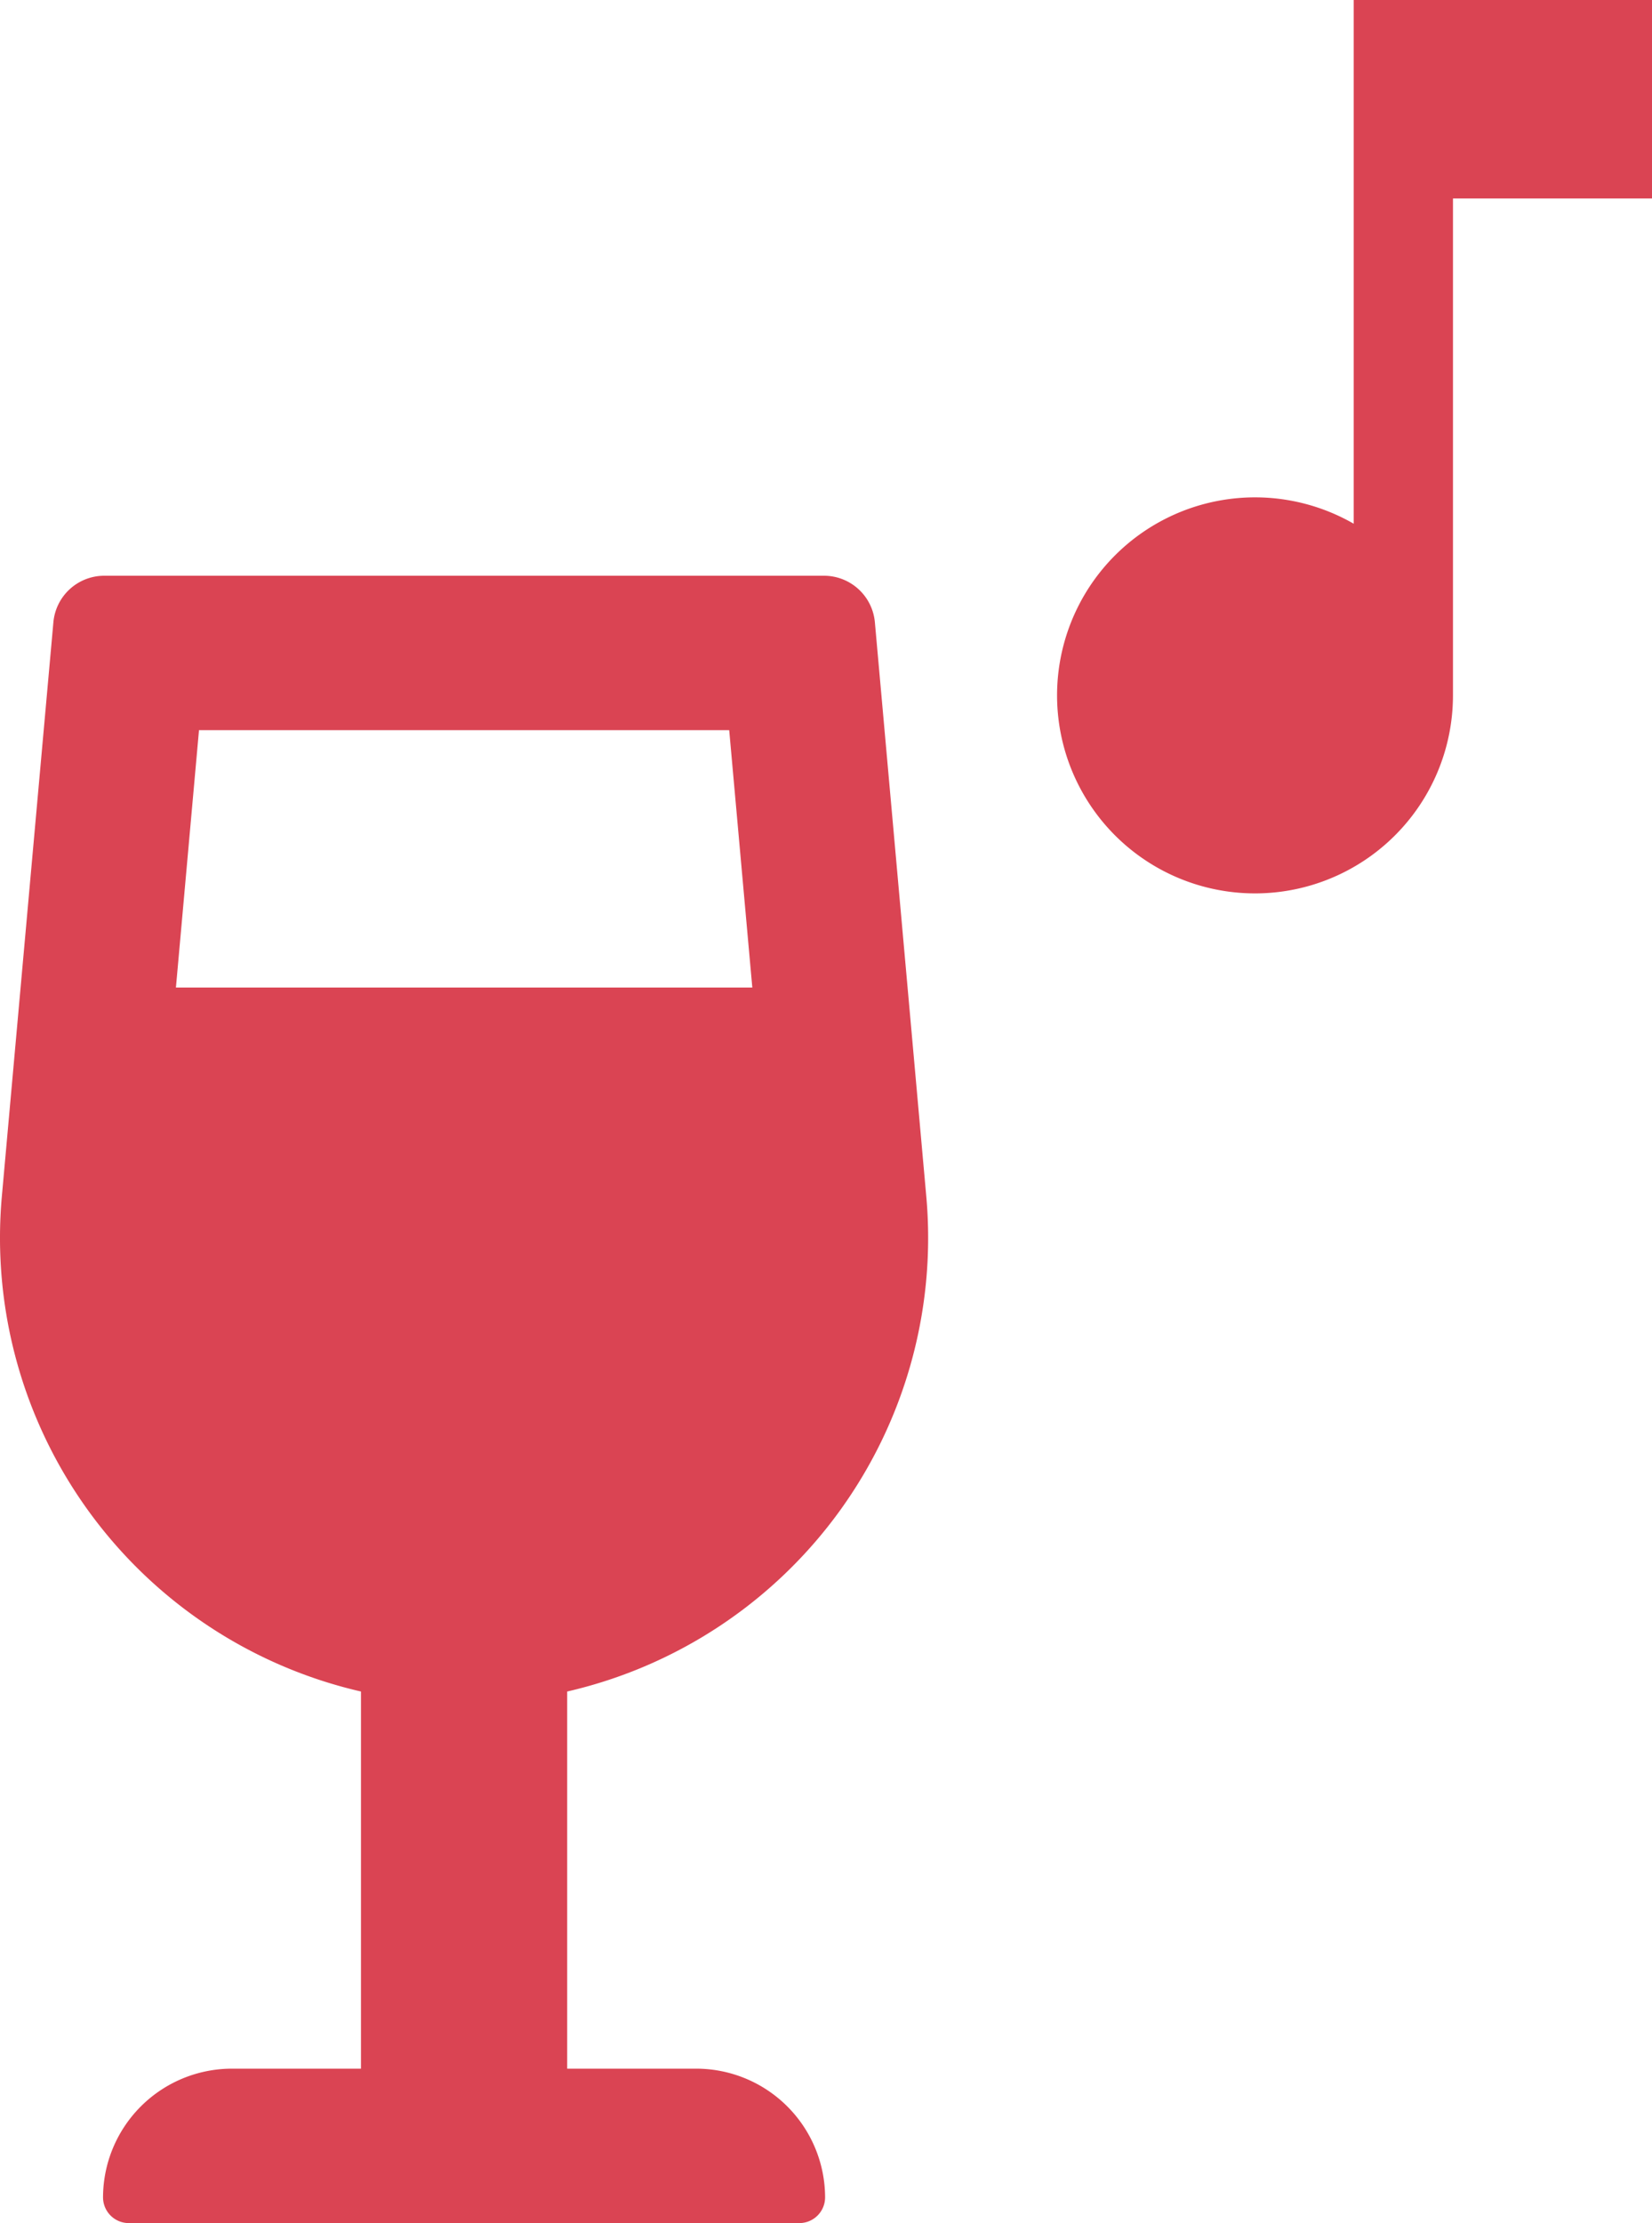 <svg id="Logo" xmlns="http://www.w3.org/2000/svg" width="47.394" height="63.758" viewBox="0 0 47.394 63.758">
  <path id="Icon_ionic-md-musical-note" data-name="Icon ionic-md-musical-note" d="M17.558,4.5V19.52a5.679,5.679,0,1,0,2.848,4.911V10.192h5.71V4.5Z" transform="translate(21.278 -4.5)" fill="#da4453"/>
  <path id="Icon_awesome-wine-glass-alt" data-name="Icon awesome-wine-glass-alt" d="M19.972,42.816h-3.7V32a13.351,13.351,0,0,0,10.3-14.225L25.1,1.343A1.466,1.466,0,0,0,23.646,0H2.983A1.465,1.465,0,0,0,1.531,1.343L.055,17.778A13.351,13.351,0,0,0,10.356,32V42.816h-3.7a3.7,3.7,0,0,0-3.7,3.691.739.739,0,0,0,.74.738H22.931a.739.739,0,0,0,.74-.738A3.7,3.7,0,0,0,19.972,42.816ZM5.709,4.429H20.92l.663,7.382H5.047Z" transform="translate(0 16.512)" fill="#da4453"/>
</svg>
